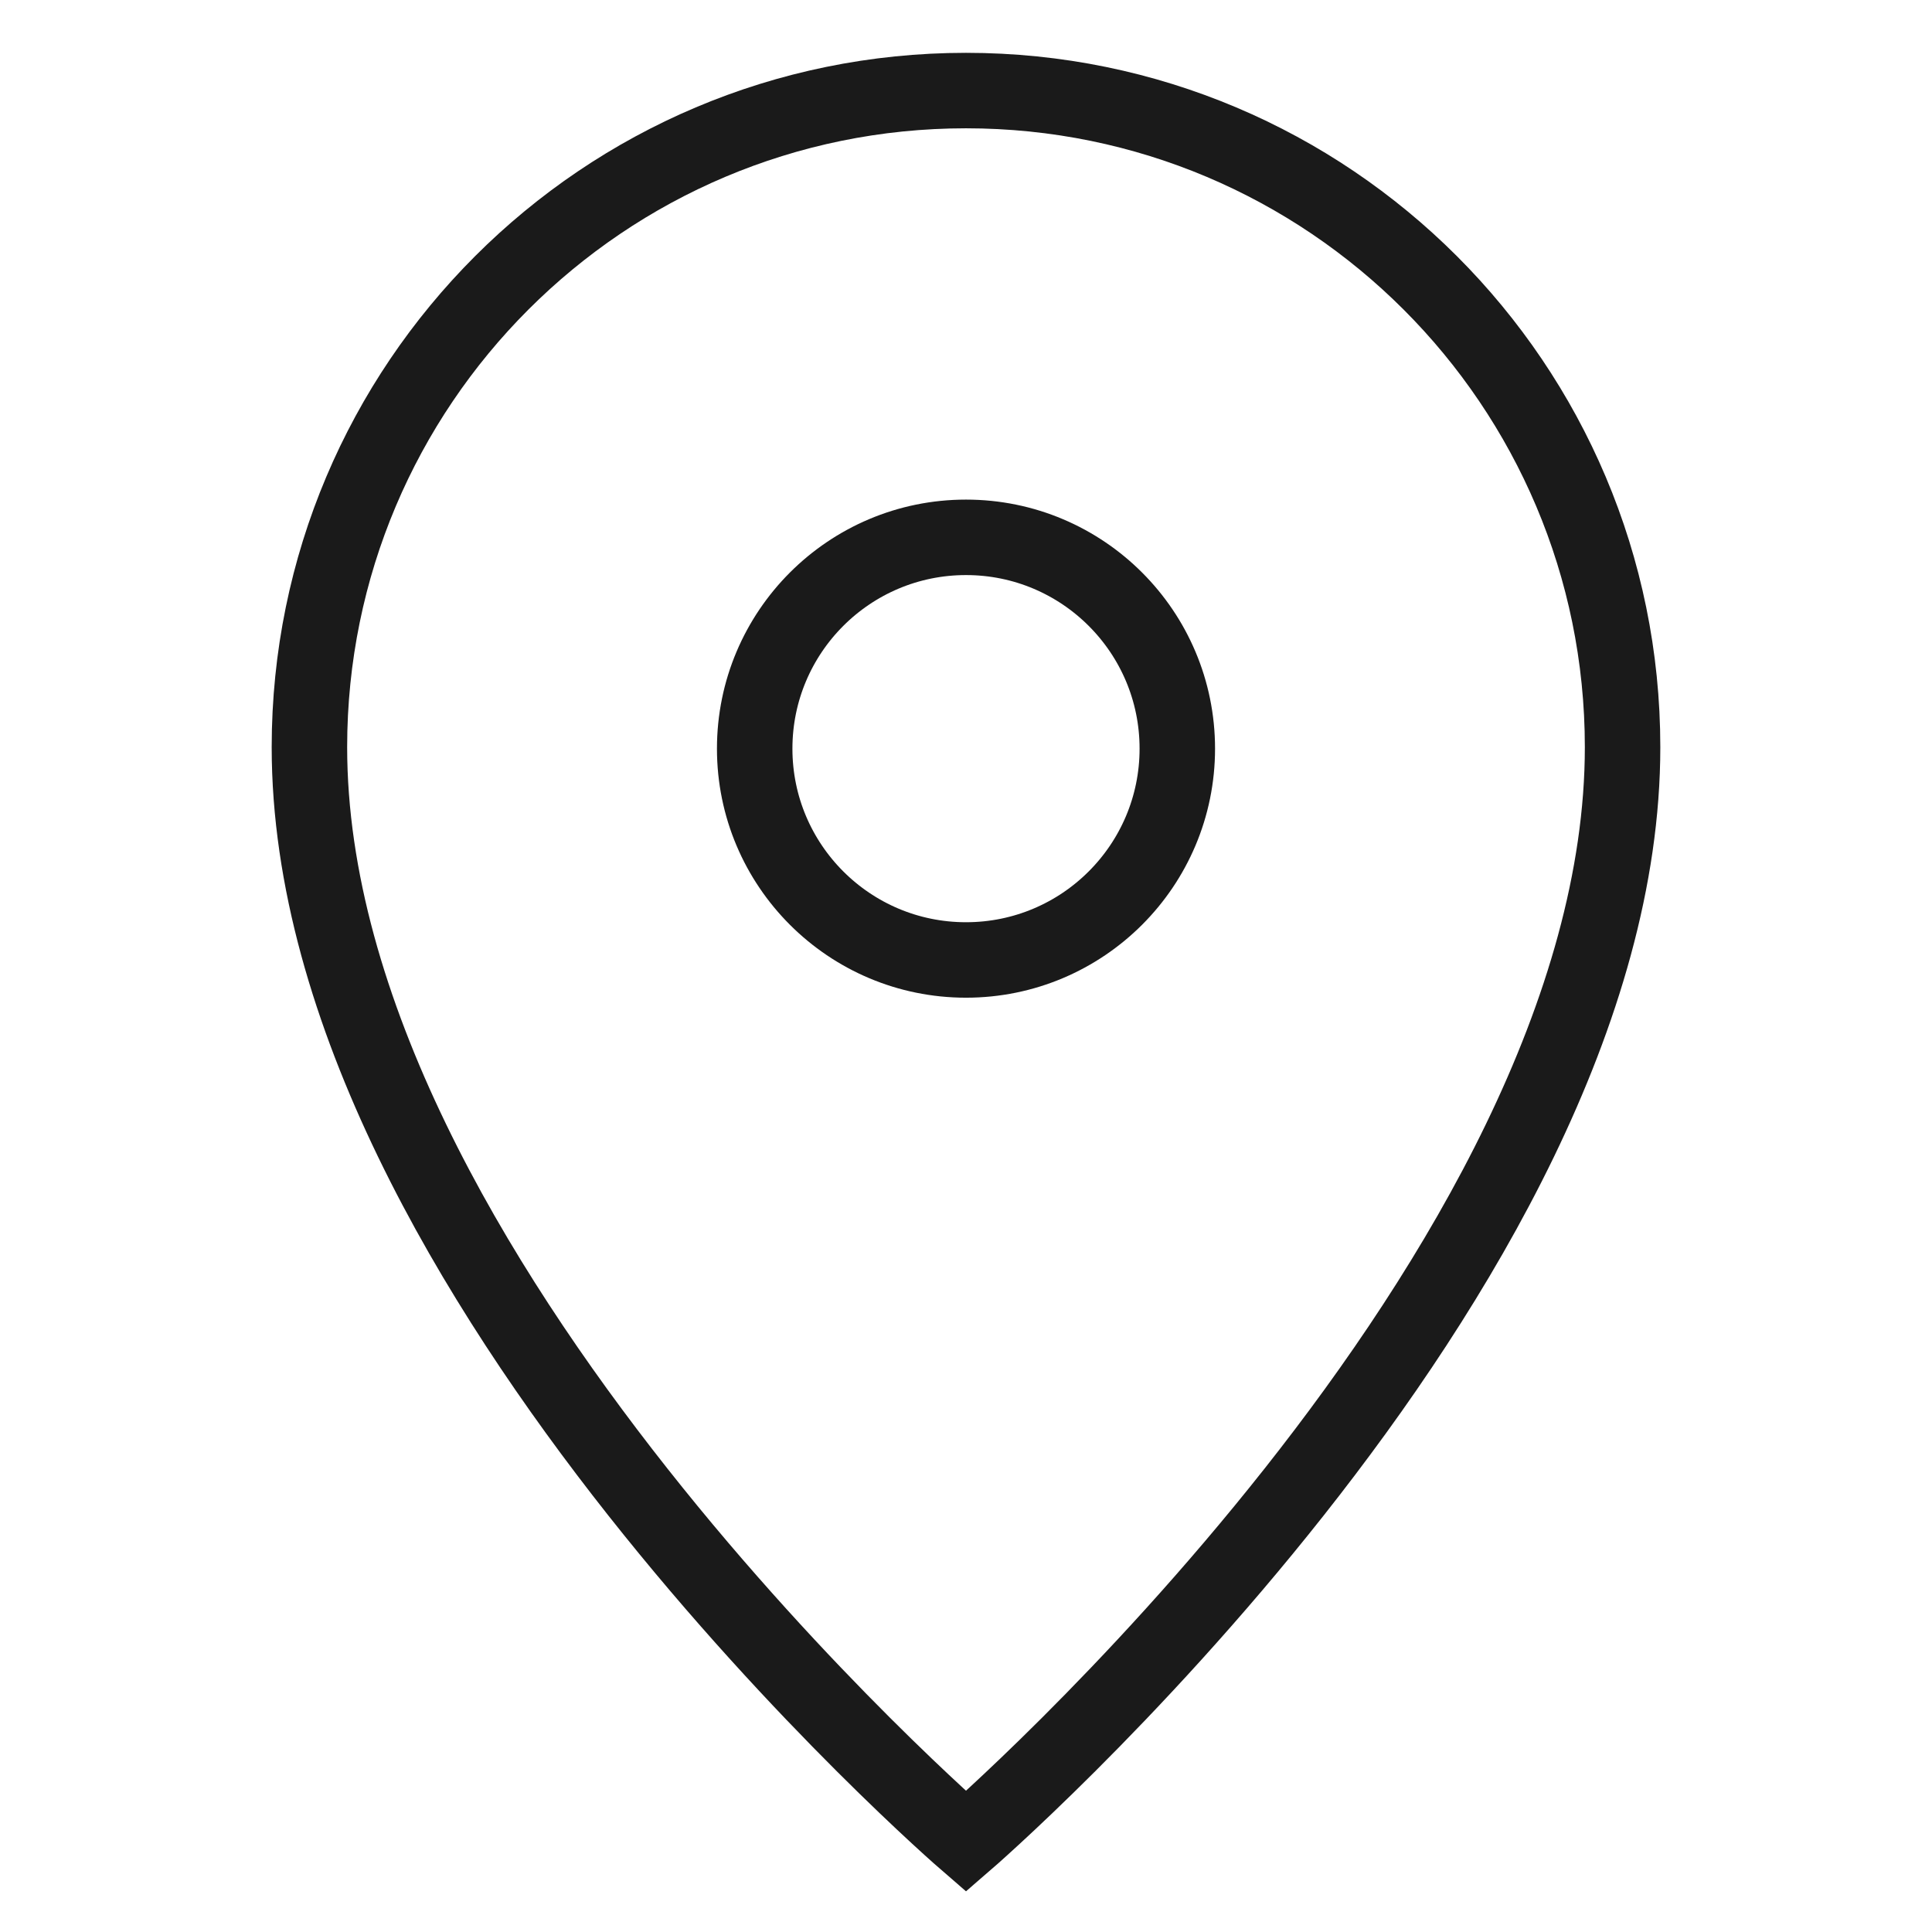 <svg width="32" height="32" viewBox="0 0 32 32" fill="none" xmlns="http://www.w3.org/2000/svg">
<path d="M26.875 12.375C26.875 21.1 16 30.5 16 30.5C16 30.5 5.125 21.1 5.125 12.375C5.125 6.369 9.994 1.5 16 1.5C22.006 1.5 26.875 6.369 26.875 12.375Z" stroke="#1A1A1A" stroke-width="1.25"/>
<circle cx="16" cy="12.4" r="3.5" stroke="#1A1A1A" stroke-width="1.25"/>
</svg>
